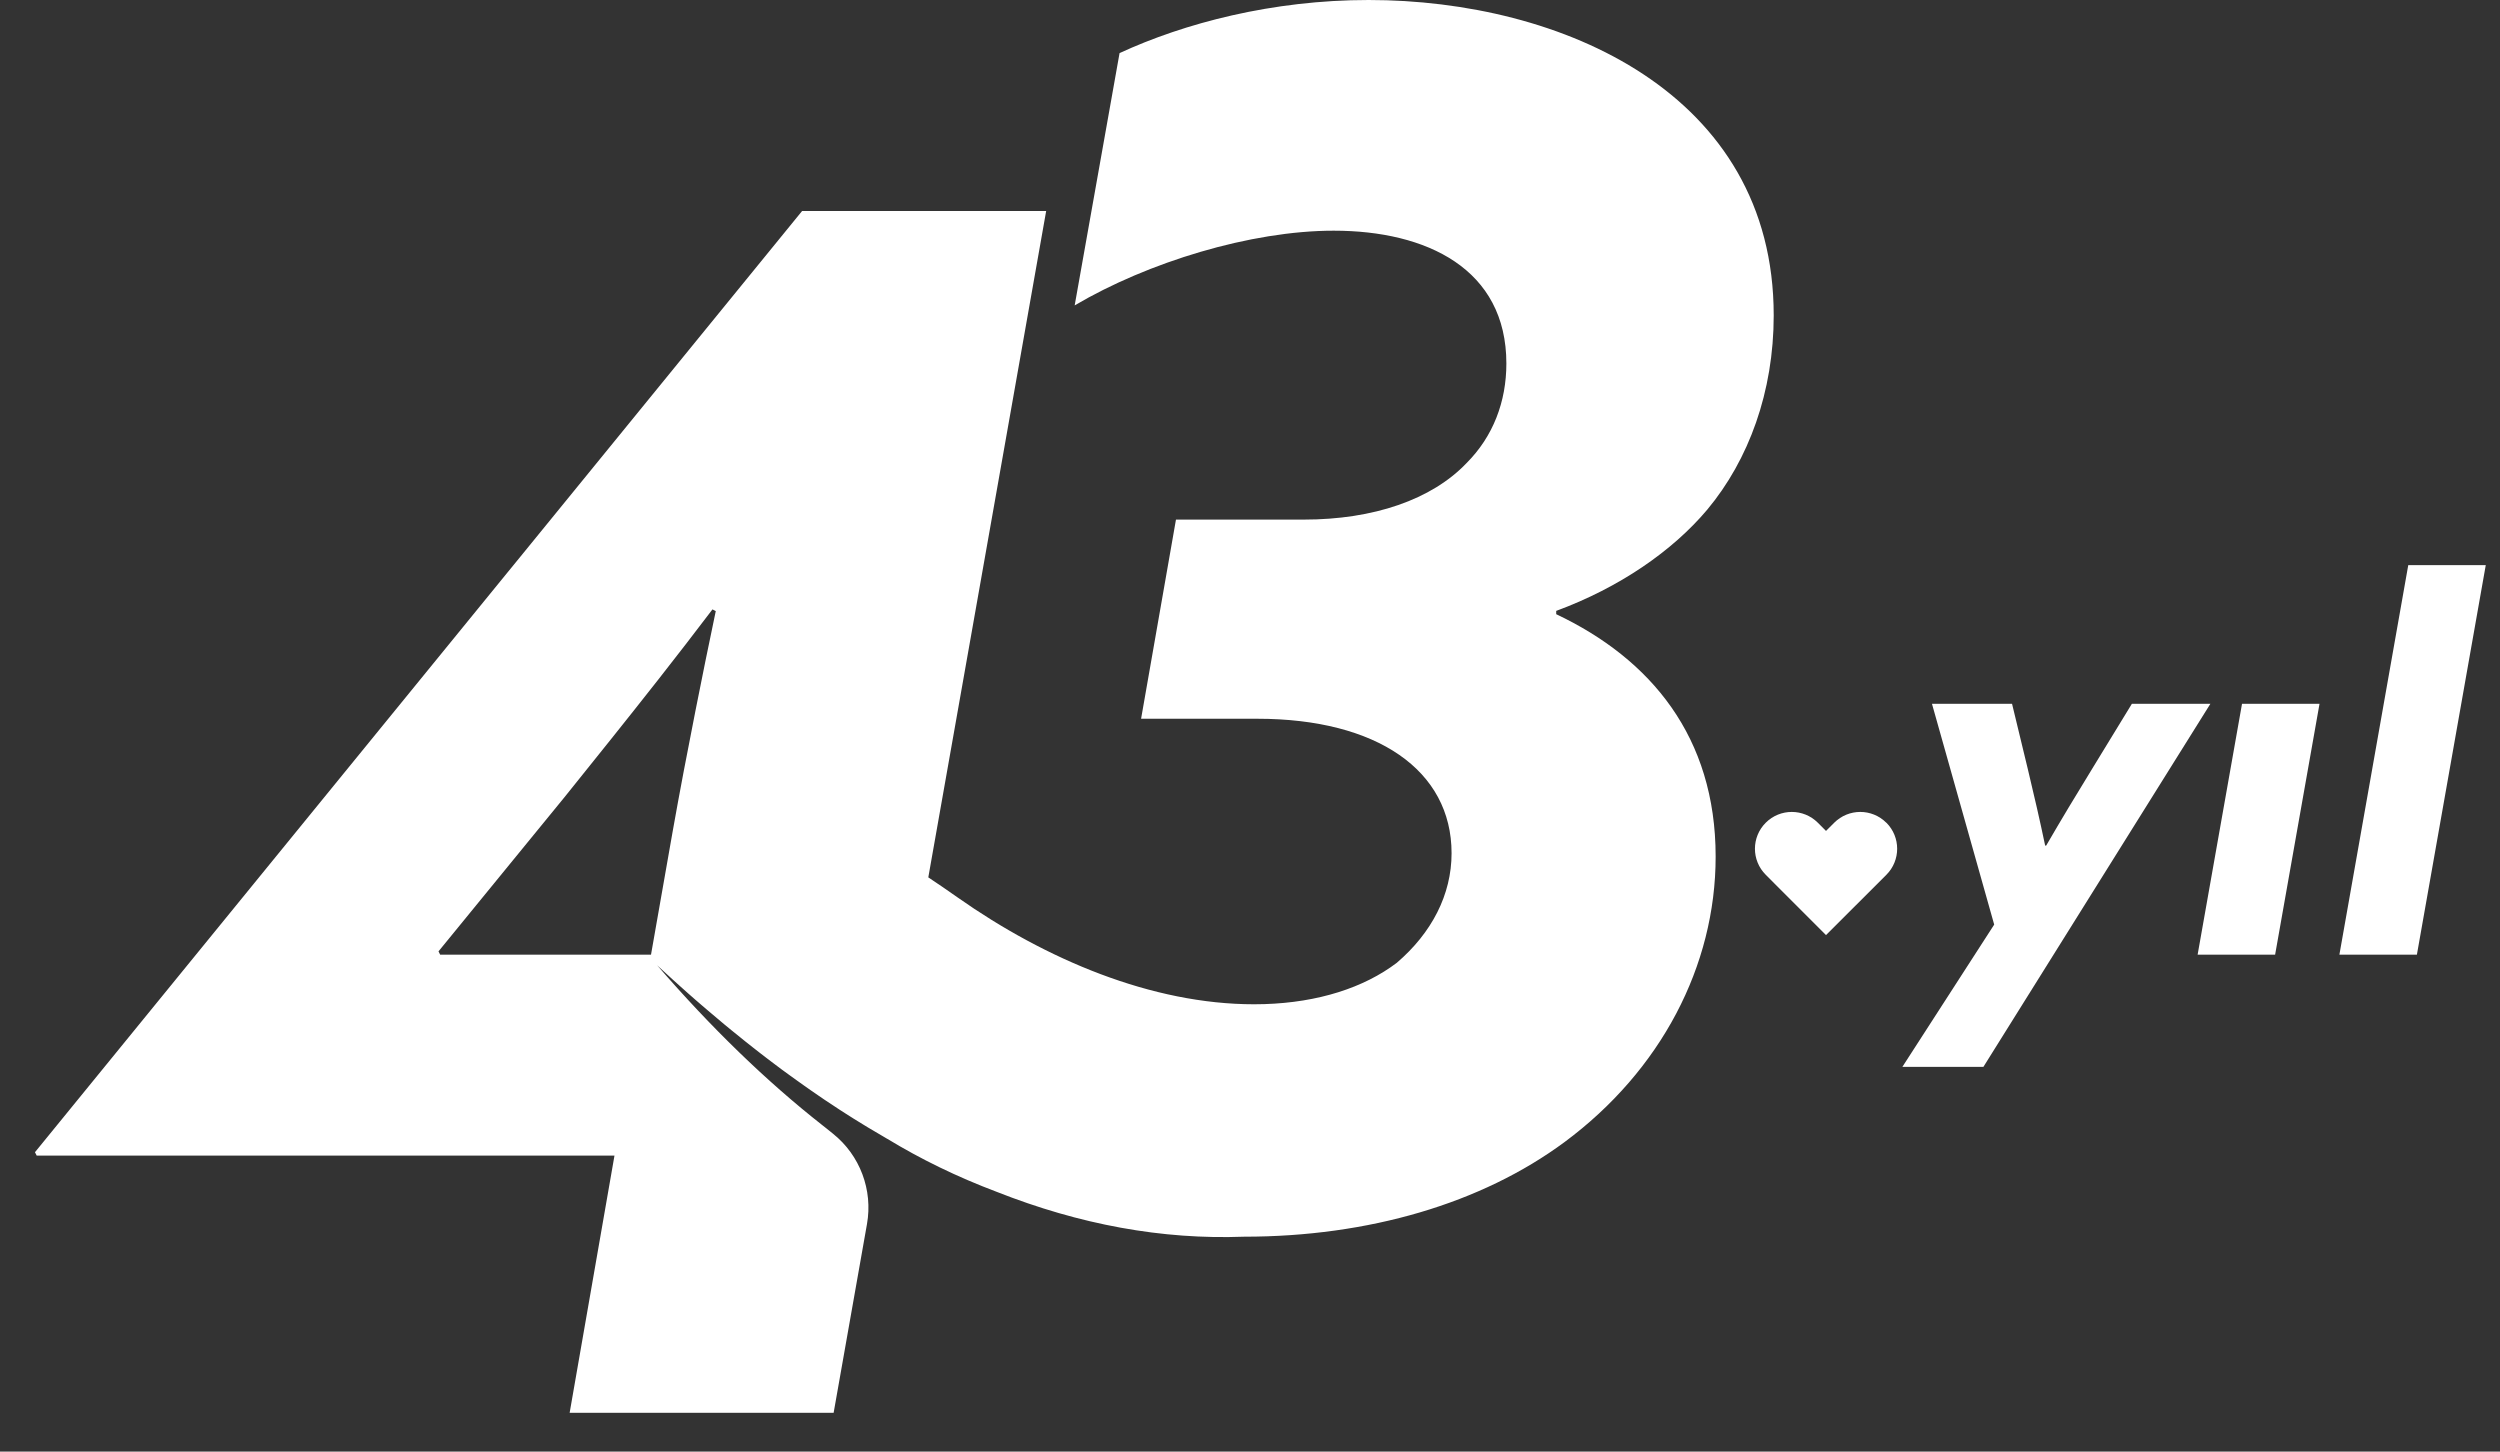 <svg width="62" height="36" viewBox="0 0 62 36" fill="none" xmlns="http://www.w3.org/2000/svg">
<rect x="0" y="0" width="62" height="36" fill="#333333" stroke="none"/>
<path d="M38.594 15.232V15.15C40.158 14.573 41.476 13.667 42.341 12.638C43.37 11.403 43.988 9.716 43.988 7.822C43.988 2.305 38.718 0 33.941 0C31.552 0 29.371 0.575 27.765 1.317L26.652 7.574C28.465 6.504 31.018 5.721 33.076 5.721C35.382 5.721 37.358 6.668 37.358 9.016C37.358 9.961 37.029 10.826 36.37 11.485C35.506 12.391 34.064 12.886 32.335 12.886H29.164L28.299 17.825H31.182C34.146 17.825 35.999 19.102 35.999 21.16C35.999 22.189 35.506 23.136 34.641 23.877C33.827 24.496 32.688 24.861 31.358 24.902C31.272 24.905 31.186 24.906 31.1 24.906C28.57 24.906 25.939 23.799 23.741 22.251C23.504 22.084 23.264 21.919 23.022 21.759L25.945 5.233H19.892L12.877 13.841L12.573 14.213L0.867 28.575L0.91 28.659H15.239L14.127 35.038H20.674L21.501 30.357C21.651 29.512 21.328 28.651 20.657 28.115C20.607 28.074 20.556 28.034 20.506 27.993C20.502 27.992 20.498 27.988 20.496 27.985C20.461 27.959 20.427 27.931 20.392 27.903C19.002 26.811 17.637 25.487 16.296 23.938C16.31 23.951 16.323 23.963 16.338 23.977C16.399 24.032 16.458 24.088 16.519 24.143C16.579 24.198 16.638 24.253 16.698 24.306C16.759 24.361 16.819 24.416 16.88 24.47C16.94 24.523 16.998 24.576 17.058 24.629C17.118 24.683 17.179 24.736 17.24 24.789C17.3 24.84 17.358 24.892 17.417 24.942C17.478 24.995 17.539 25.047 17.6 25.098C17.66 25.148 17.719 25.199 17.779 25.249C17.838 25.299 17.899 25.349 17.958 25.4C18.018 25.45 18.079 25.499 18.138 25.548C18.198 25.597 18.257 25.644 18.316 25.692C18.376 25.741 18.437 25.79 18.498 25.839C18.556 25.885 18.615 25.931 18.674 25.978C18.735 26.025 18.797 26.074 18.858 26.122C18.916 26.167 18.973 26.212 19.031 26.255C19.093 26.303 19.156 26.351 19.219 26.397C19.276 26.439 19.333 26.482 19.388 26.524C19.452 26.572 19.515 26.616 19.579 26.663C19.634 26.704 19.691 26.745 19.747 26.784C19.812 26.831 19.875 26.876 19.939 26.921C19.994 26.959 20.049 26.999 20.104 27.037C20.169 27.082 20.235 27.127 20.3 27.172C20.354 27.209 20.407 27.246 20.461 27.282C20.527 27.327 20.595 27.37 20.661 27.414C20.714 27.448 20.767 27.484 20.818 27.518C20.889 27.563 20.957 27.607 21.027 27.652C21.076 27.684 21.127 27.715 21.176 27.746C21.254 27.795 21.33 27.843 21.408 27.889C21.449 27.914 21.49 27.94 21.531 27.964C21.651 28.036 21.77 28.106 21.887 28.174C21.924 28.197 21.963 28.219 22 28.241C22.004 28.243 22.008 28.246 22.012 28.247C22.821 28.739 23.729 29.185 24.714 29.556C26.775 30.37 28.822 30.747 30.852 30.67C33.941 30.67 36.742 29.846 38.8 28.324C41.188 26.553 42.548 23.959 42.548 21.243C42.548 18.278 40.942 16.343 38.594 15.232ZM10.916 23.676L10.875 23.594L13.188 20.763L14.003 19.766C14.749 18.838 15.544 17.848 16.317 16.864C16.781 16.273 17.236 15.684 17.669 15.113L17.751 15.155C17.581 15.965 17.412 16.791 17.247 17.628C17.05 18.62 16.859 19.625 16.68 20.631L16.145 23.676H10.916Z" fill="white"/>
<path d="M49.19 26.458H47.179L49.456 22.93L47.913 17.455H49.899L50.29 19.074C50.442 19.706 50.593 20.363 50.72 20.971H50.745C51.112 20.338 51.492 19.706 51.896 19.049L52.87 17.455H54.817L49.188 26.459L49.19 26.458Z" fill="white"/>
<path d="M55.602 17.455H57.524L56.423 23.676H54.501L55.602 17.455Z" fill="white"/>
<path d="M59.725 14.015H61.647L59.939 23.676H58.017L59.725 14.015Z" fill="white"/>
<path d="M46.78 20.403C46.602 20.225 46.367 20.136 46.135 20.136C45.902 20.136 45.668 20.225 45.489 20.403L45.285 20.607L45.082 20.403C44.903 20.225 44.669 20.136 44.436 20.136C44.203 20.136 43.969 20.225 43.791 20.403C43.433 20.76 43.433 21.338 43.791 21.695L43.994 21.899L45.285 23.19L46.578 21.899L46.782 21.695C47.139 21.338 47.139 20.76 46.782 20.403H46.78Z" fill="white"/>
</svg>
